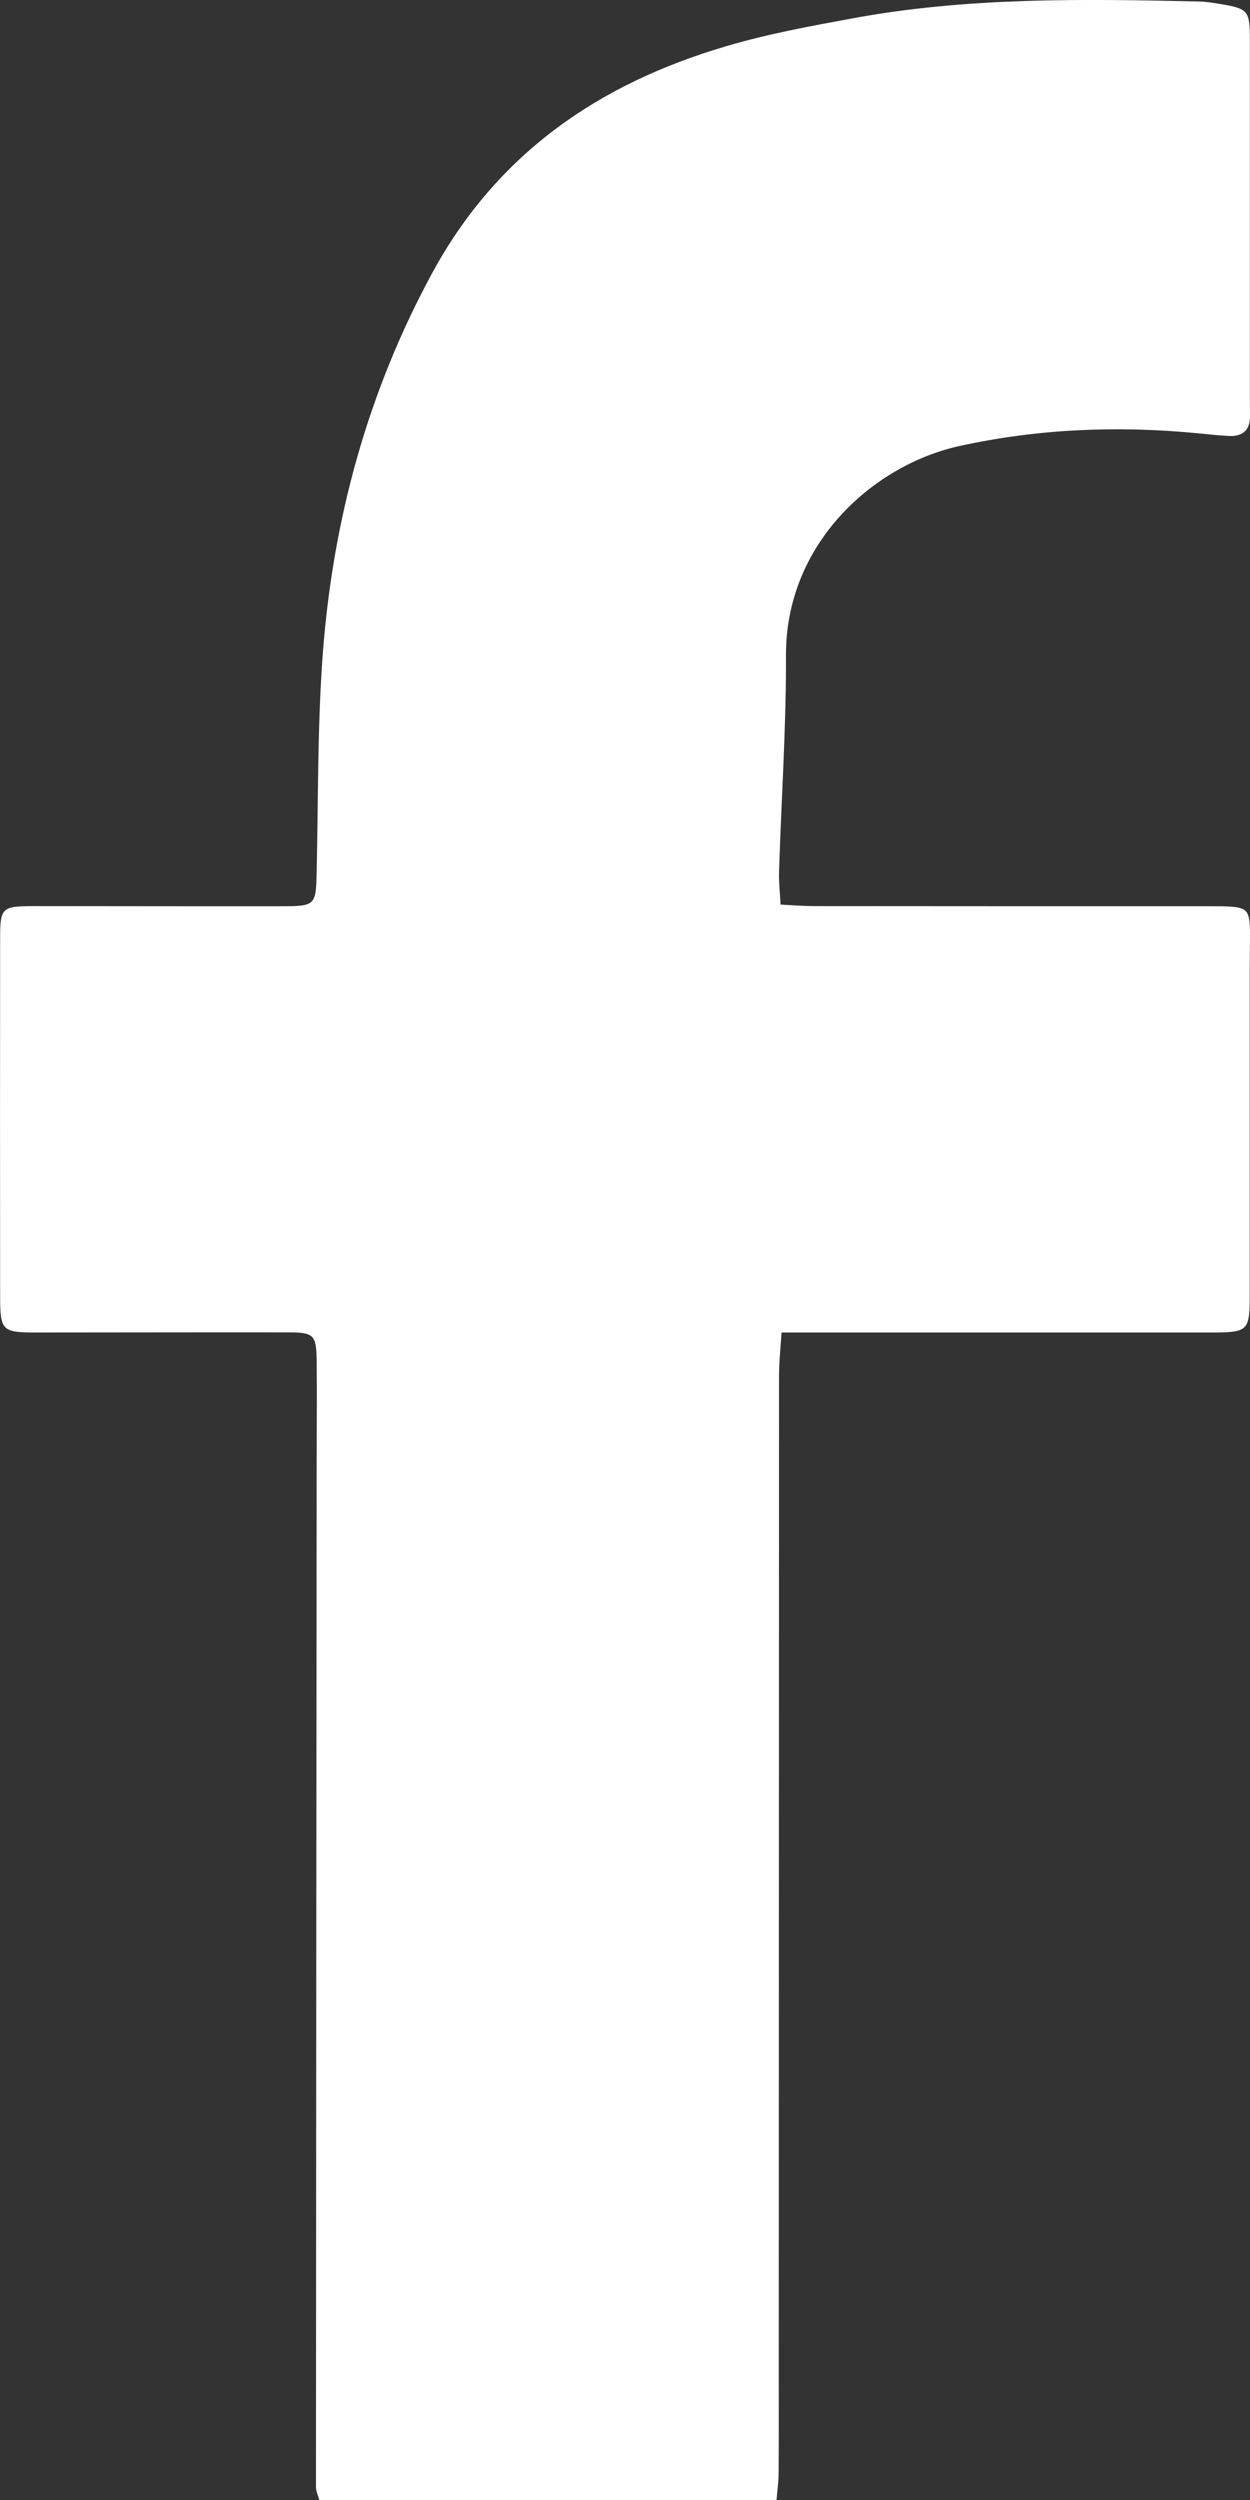 <svg width="9" height="18" viewBox="0 0 9 18" fill="none" xmlns="http://www.w3.org/2000/svg">
<rect x="0" y="0" width="9" height="18" fill="#333333" stroke="none"/>
<path fill-rule="evenodd" clip-rule="evenodd" d="M5.62 6.513C5.719 6.518 5.787 6.524 5.856 6.524C6.817 6.525 7.778 6.525 8.739 6.525C8.754 6.525 8.77 6.525 8.785 6.525C8.986 6.529 8.999 6.541 9 6.734C9 6.812 8.998 6.889 8.998 6.967C8.998 7.745 8.998 8.522 8.998 9.3C8.998 9.591 8.995 9.594 8.696 9.594C7.75 9.594 6.805 9.594 5.86 9.594C5.791 9.594 5.722 9.594 5.627 9.594C5.62 9.707 5.609 9.804 5.609 9.901C5.608 12.296 5.608 14.69 5.607 17.085C5.607 17.326 5.608 17.567 5.606 17.808C5.606 17.868 5.597 17.928 5.591 18H2.299C2.29 17.965 2.275 17.937 2.275 17.909C2.276 15.459 2.278 13.01 2.28 10.561C2.28 10.304 2.283 10.048 2.28 9.791C2.277 9.611 2.258 9.593 2.076 9.593C1.472 9.592 0.867 9.594 0.262 9.594C0.014 9.594 0.001 9.582 0.001 9.328C-0 8.473 -0 7.617 0.001 6.762C0.001 6.536 0.011 6.525 0.237 6.524C0.834 6.524 1.431 6.526 2.027 6.525C2.271 6.525 2.275 6.517 2.28 6.28C2.292 5.752 2.285 5.222 2.325 4.696C2.399 3.733 2.649 2.818 3.114 1.962C3.582 1.102 4.316 0.601 5.228 0.333C5.524 0.245 5.829 0.189 6.134 0.133C6.962 -0.021 7.8 -0.008 8.637 0.011C8.683 0.012 8.729 0.02 8.775 0.027C8.991 0.063 8.999 0.073 8.999 0.297C8.999 1.153 8.999 2.008 8.999 2.863C8.999 2.91 9 2.957 9 3.003C8.998 3.101 8.943 3.143 8.85 3.139C8.773 3.135 8.696 3.127 8.619 3.119C8.044 3.064 7.476 3.087 6.909 3.211C6.283 3.349 5.656 3.917 5.659 4.719C5.661 5.239 5.625 5.76 5.609 6.28C5.607 6.348 5.615 6.417 5.62 6.513" fill="white"/>
</svg>
